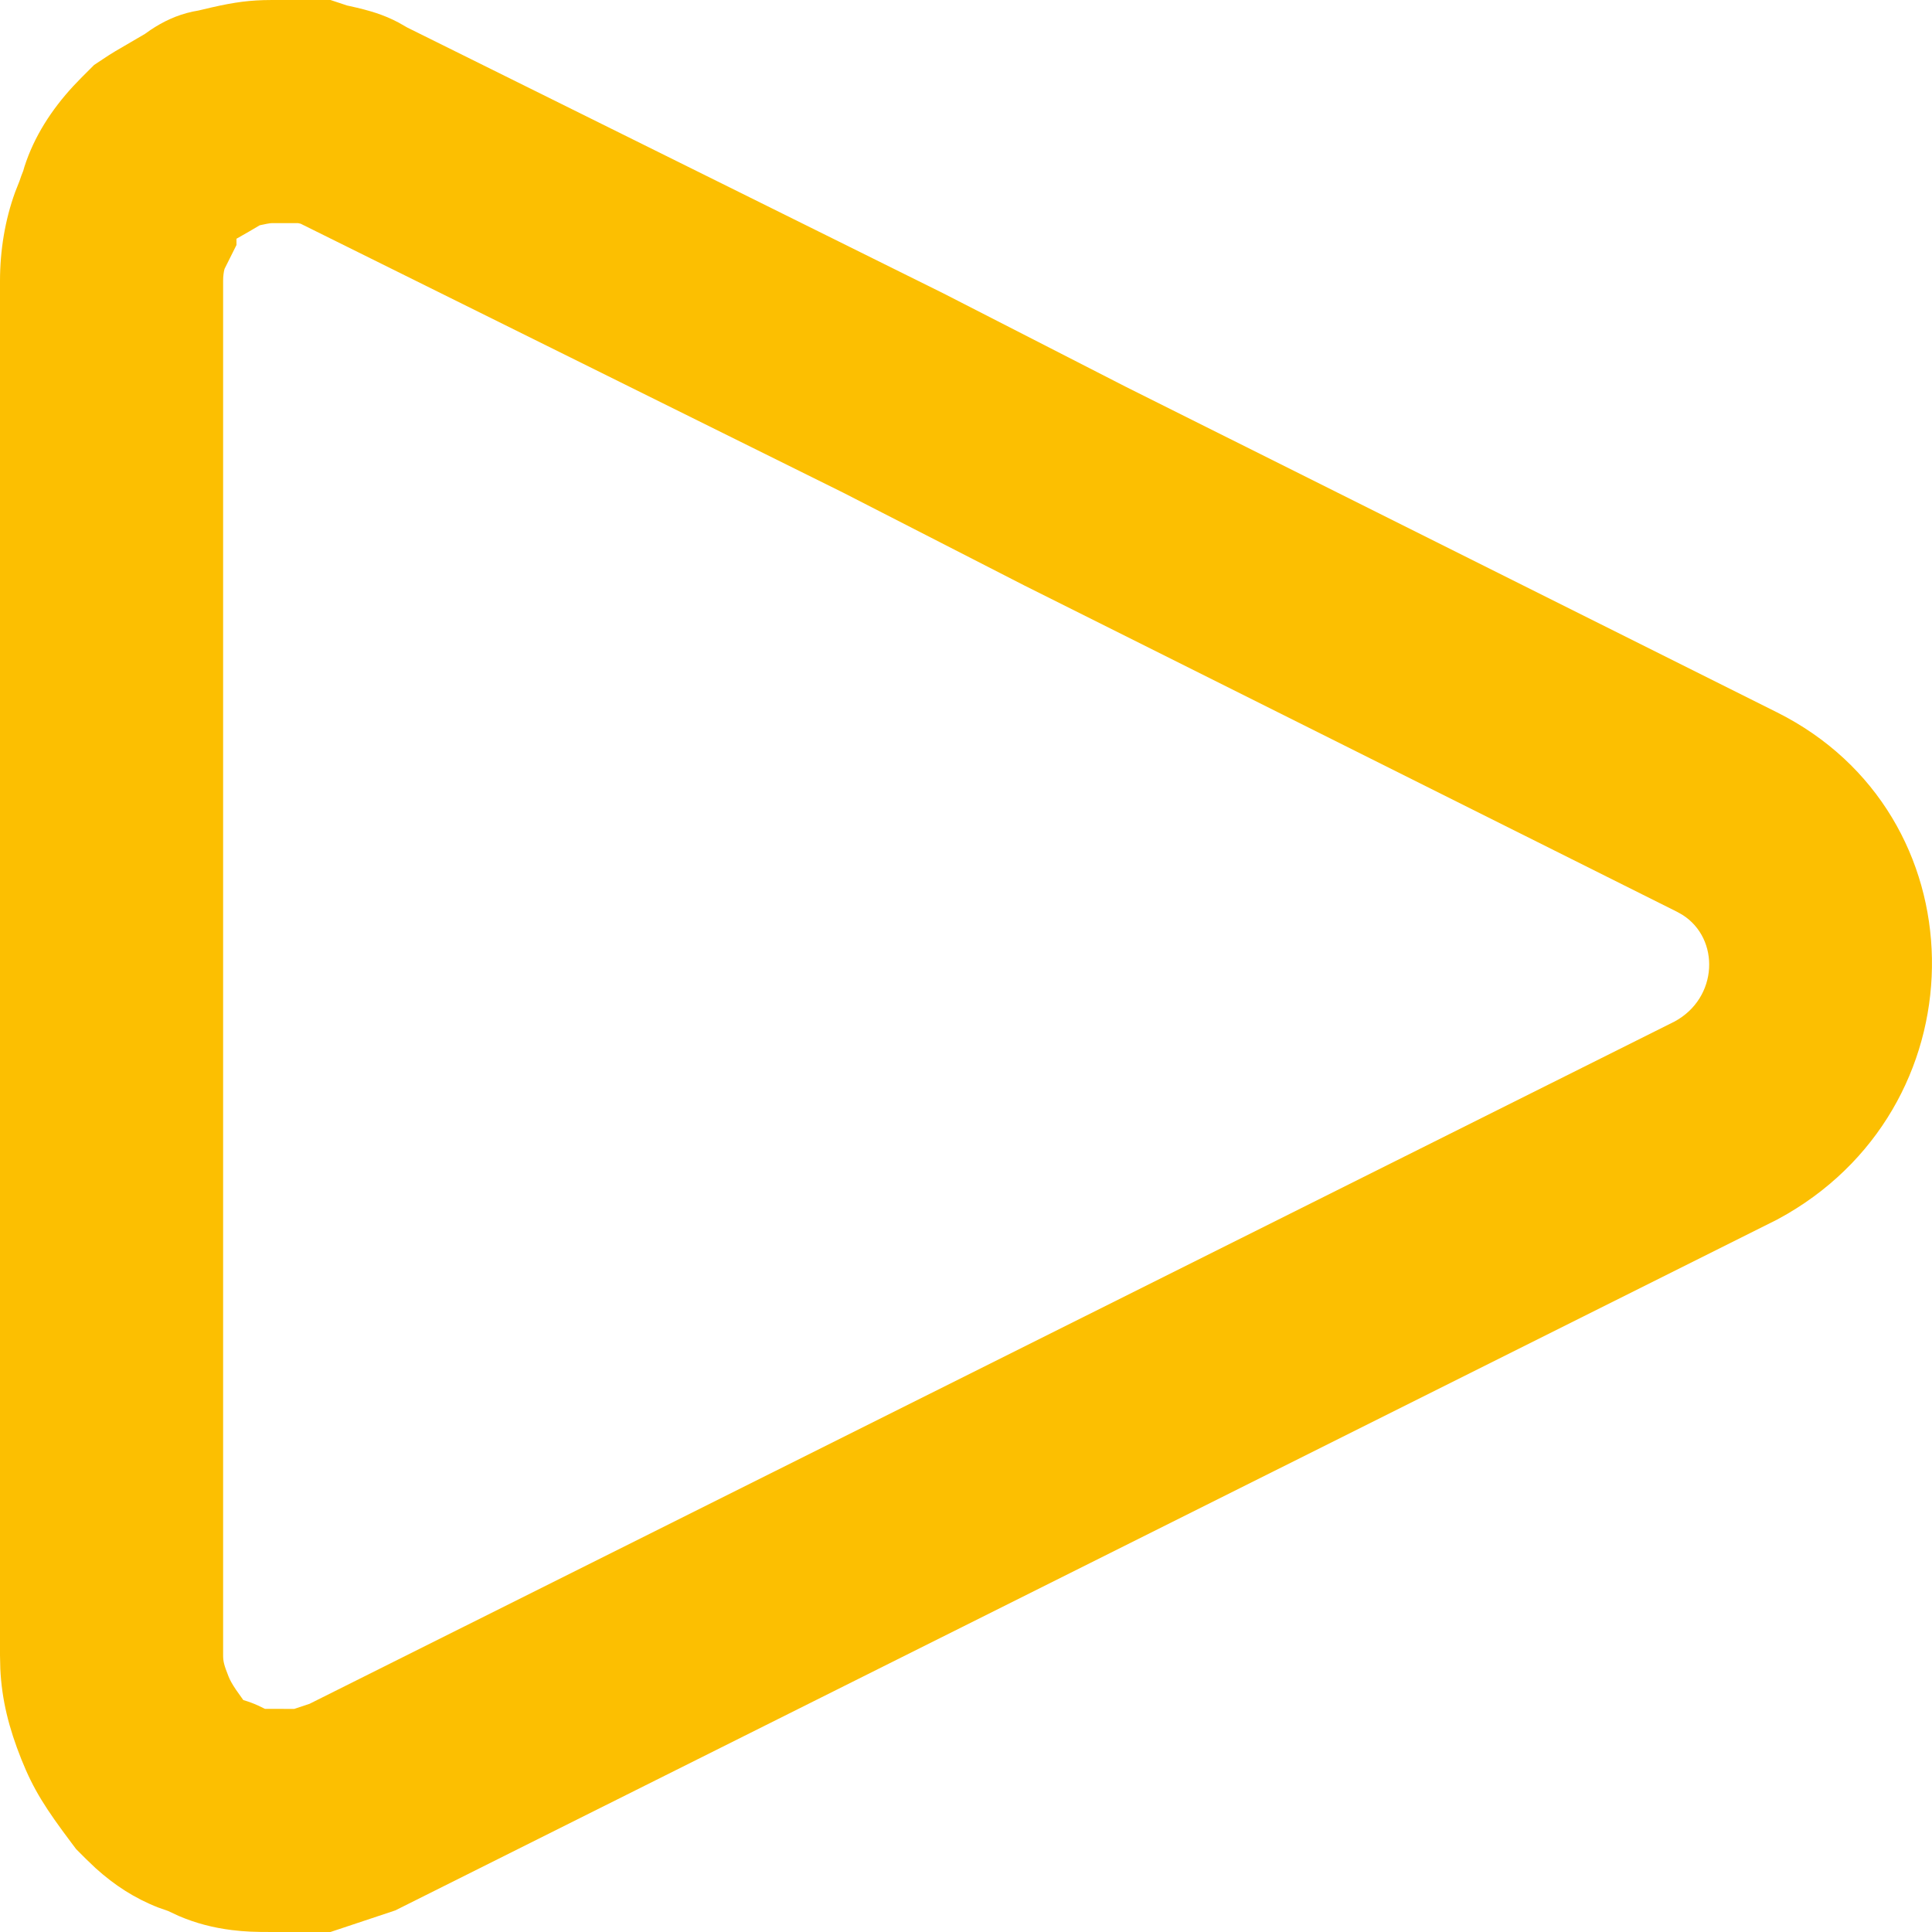 <svg xmlns="http://www.w3.org/2000/svg" width="64" height="64" viewBox="0 0 64 64">
    <path fill="#FCBF01" d="M33.943 19.4l-6.018-3.083L9.96 7.411l-.089-.02h-.854c-.035 0-.087.005-.176.022l-.238.05-.349.205-.421.241.001.206-.39.78c-.014.028-.04.143-.05.296l-.003.12v45.525c0 .192.028.32.179.697.049.122.115.245.246.44l.244.344c.172.05.333.11.487.18l.23.111.97.002.503-.167 45.215-22.6c1.46-.783 1.52-2.749.264-3.54l-.172-.097L33.943 19.4zM10.948 0l.552.183.094.02c.65.144 1.11.28 1.612.546l.287.164L31.25 9.718l6.03 3.088 21.583 10.79c6.734 3.366 6.846 12.82.337 16.62l-.337.188-45.767 22.88-2.149.716h-1.93c-.596 0-.897-.01-1.346-.065-.6-.075-1.177-.222-1.743-.464l-.359-.167-.324-.114c-.773-.3-1.451-.738-2.08-1.307l-.31-.296-.333-.333-.158-.21c-.855-1.14-1.252-1.754-1.657-2.766C.29 57.233.06 56.31.01 55.283L0 54.836V9.312c0-1.014.165-2.024.502-2.95l.143-.363.057-.165.068-.175.04-.138c.323-1.003.897-1.888 1.62-2.671l.279-.29.406-.406.305-.203c.14-.094.263-.172.409-.26l.97-.566L4.99.99c.414-.276.864-.492 1.394-.606L6.568.35l.153-.036c.826-.199 1.353-.29 2.007-.31L9.018 0h1.93z"/>
</svg>

